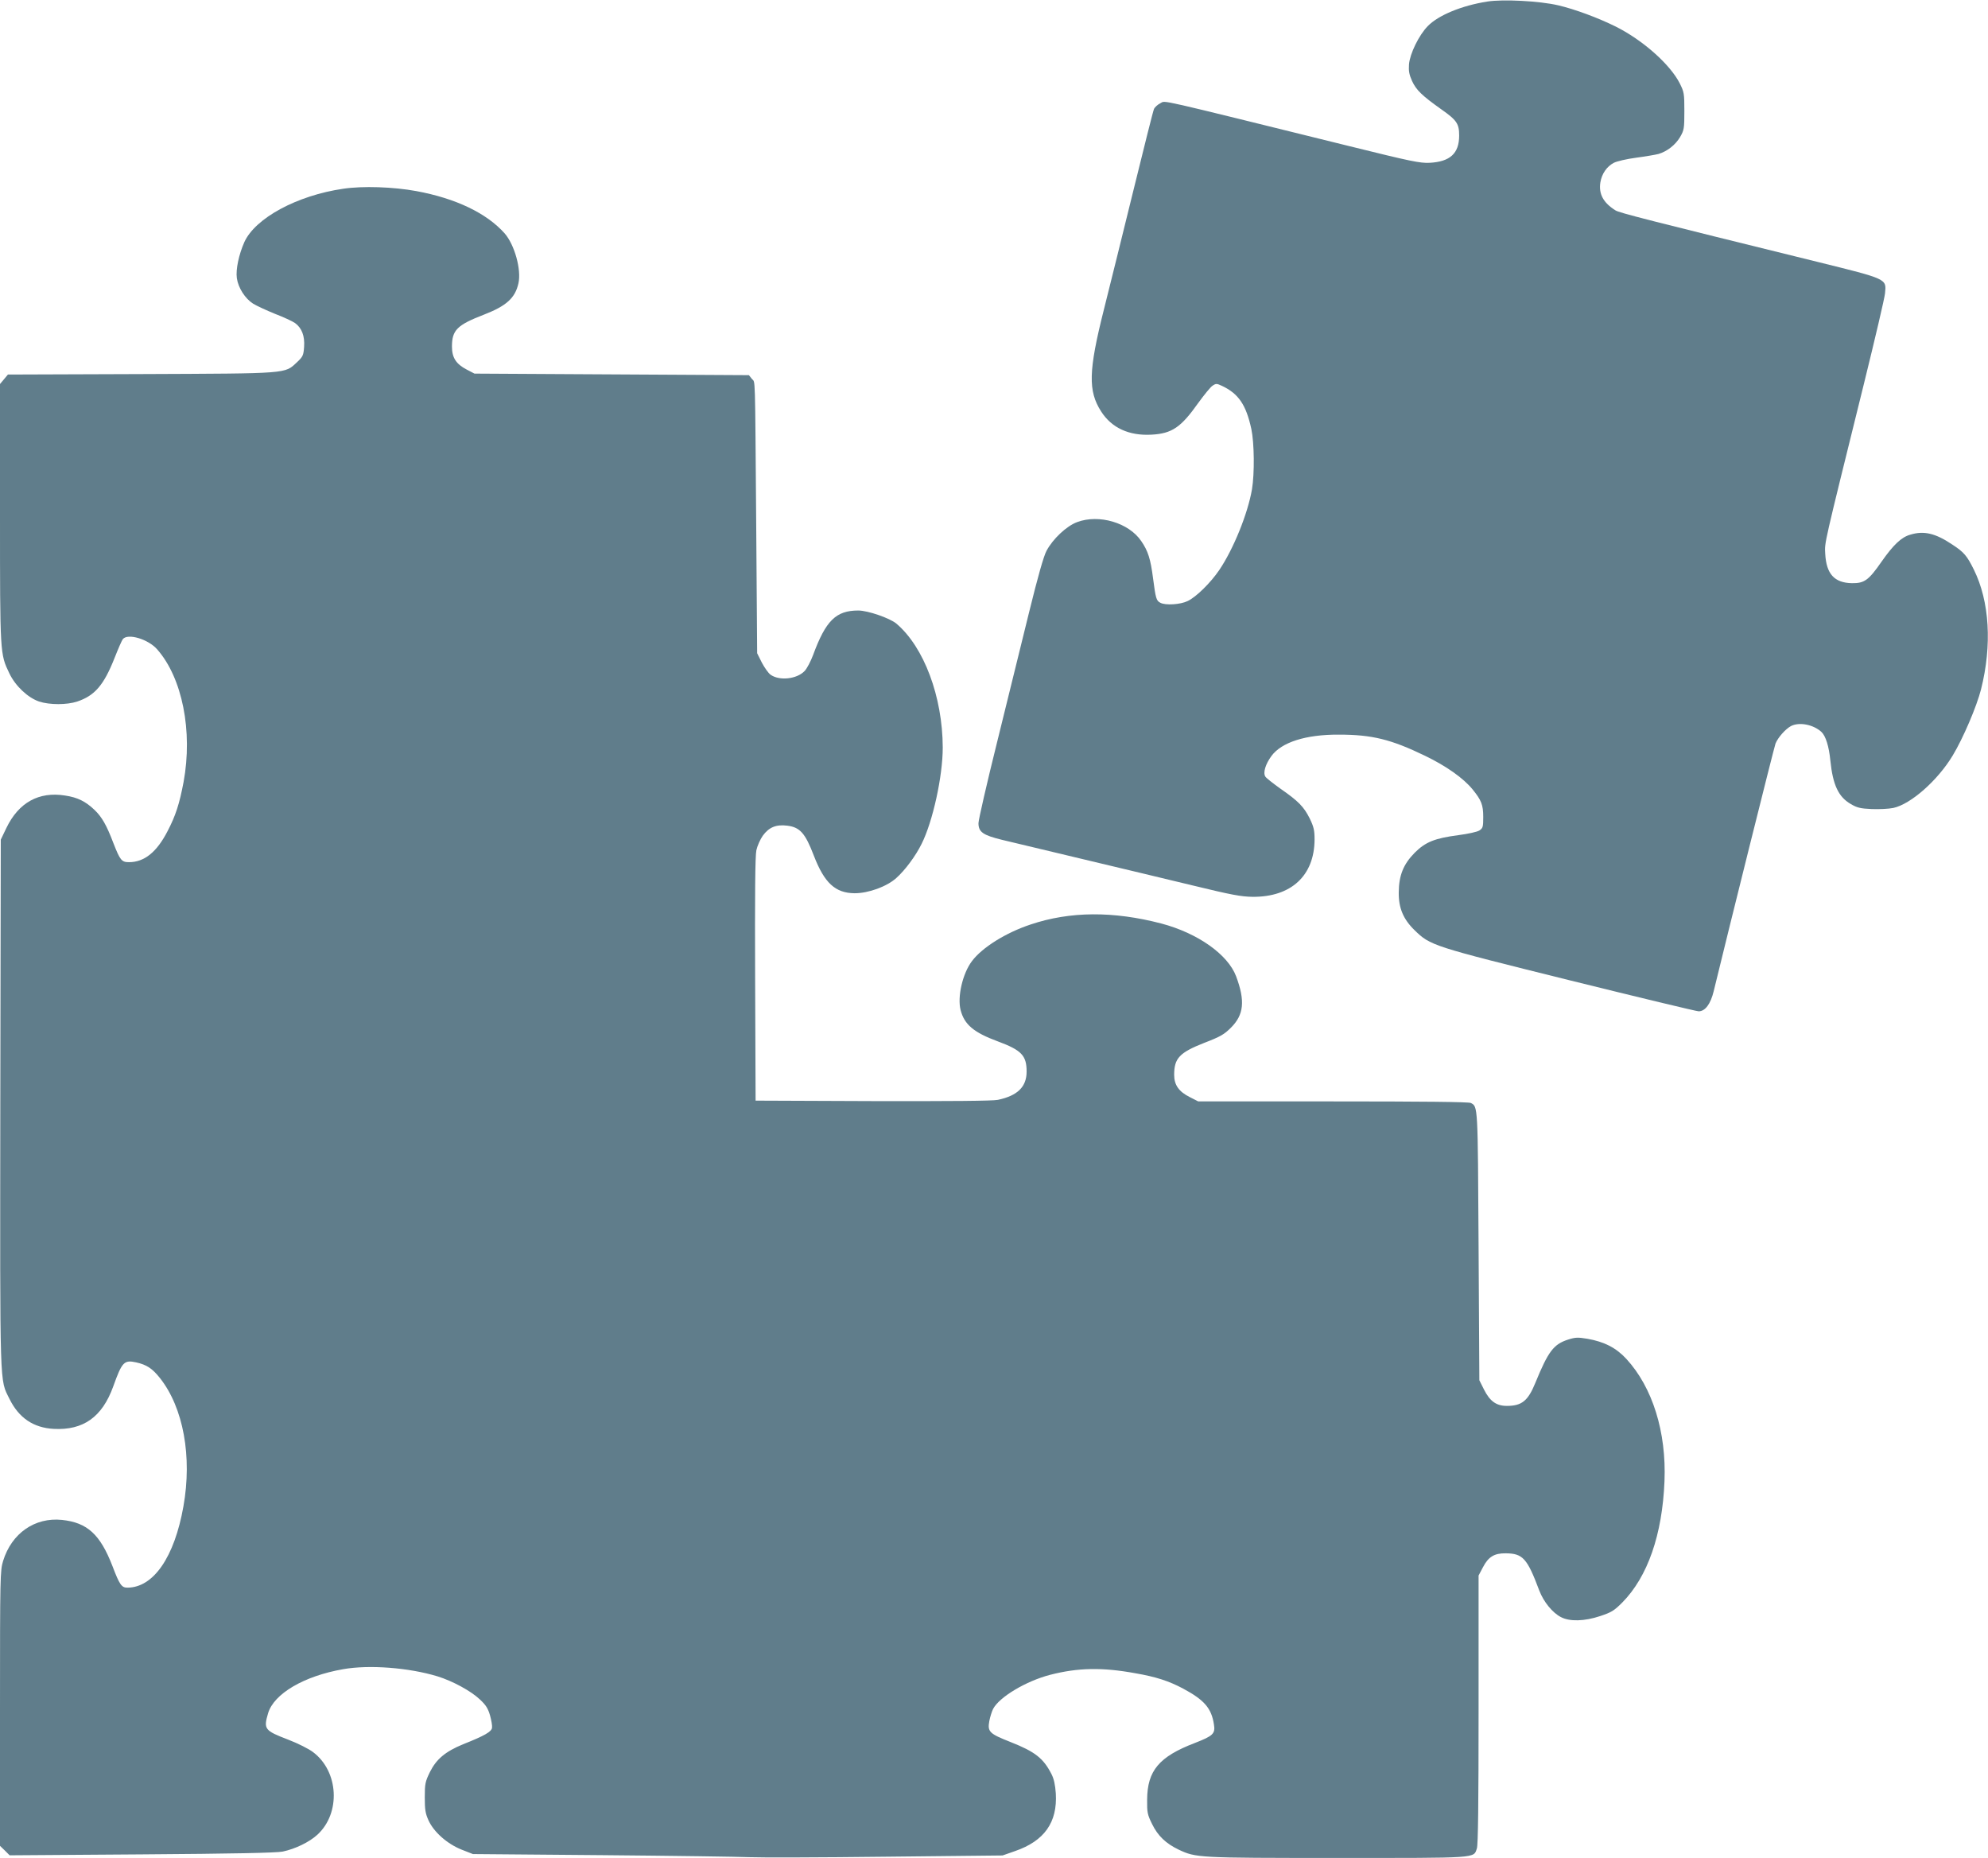 <?xml version="1.0" standalone="no"?>
<!DOCTYPE svg PUBLIC "-//W3C//DTD SVG 20010904//EN"
 "http://www.w3.org/TR/2001/REC-SVG-20010904/DTD/svg10.dtd">
<svg version="1.0" xmlns="http://www.w3.org/2000/svg"
 width="1280pt" height="1196pt" viewBox="0 0 1280 1196"
 preserveAspectRatio="xMidYMid meet">
<g transform="translate(0,1196) scale(0.1,-0.1)"
fill="#607d8b" stroke="none">
<path d="M9576 11950 c-165 -26 -315 -88 -383 -158 -57 -58 -115 -177 -121
-246 -3 -43 1 -66 20 -108 27 -58 63 -93 187 -181 101 -71 116 -93 116 -170 0
-115 -59 -168 -190 -175 -62 -3 -120 9 -520 108 -1272 314 -1176 293 -1213
276 -18 -9 -37 -26 -42 -38 -6 -13 -64 -246 -131 -518 -67 -272 -153 -621
-192 -775 -99 -393 -102 -522 -17 -654 68 -106 180 -157 324 -149 132 7 190
47 301 204 38 52 79 103 92 111 22 15 27 15 61 -1 106 -50 155 -121 189 -278
19 -90 21 -286 4 -388 -27 -157 -120 -386 -211 -520 -55 -81 -148 -173 -203
-199 -47 -23 -144 -29 -176 -11 -26 13 -30 28 -47 158 -16 124 -32 175 -76
239 -80 118 -272 175 -413 122 -68 -25 -157 -109 -197 -185 -18 -33 -56 -167
-112 -395 -47 -189 -139 -564 -205 -832 -67 -269 -121 -505 -121 -526 0 -57
29 -77 151 -107 57 -14 291 -70 519 -124 228 -54 548 -131 710 -170 247 -60
310 -72 385 -73 248 -2 398 136 399 369 0 59 -5 81 -31 135 -38 76 -73 112
-190 193 -47 34 -91 68 -96 77 -16 25 1 80 39 132 65 89 221 139 434 138 214
0 336 -30 555 -136 137 -66 247 -144 306 -216 57 -70 69 -100 69 -178 0 -64
-2 -72 -25 -87 -14 -9 -73 -22 -135 -30 -152 -20 -212 -44 -281 -113 -73 -74
-102 -145 -103 -256 -1 -100 29 -172 102 -243 102 -99 111 -102 997 -322 444
-110 819 -200 832 -200 42 0 77 47 97 130 89 368 389 1571 398 1594 16 39 64
93 99 112 54 28 145 10 197 -38 27 -26 48 -92 57 -184 16 -157 52 -234 132
-280 39 -23 61 -29 133 -32 48 -2 111 1 140 7 113 24 287 178 383 338 67 111
154 315 182 425 72 285 55 567 -46 771 -44 89 -63 112 -138 161 -110 74 -184
91 -272 64 -57 -16 -109 -66 -184 -173 -84 -121 -111 -140 -191 -139 -113 2
-165 59 -172 189 -4 77 -13 34 248 1090 72 292 134 555 137 587 9 94 19 90
-438 203 -1096 270 -1273 315 -1298 331 -78 49 -108 105 -97 179 9 56 41 103
87 127 19 10 84 25 145 33 60 8 124 19 143 24 56 17 108 58 138 108 26 45 28
55 28 168 0 114 -2 123 -30 179 -62 122 -238 278 -412 365 -115 57 -264 112
-371 137 -121 28 -355 40 -456 24z"/>
<path d="M2210 10745 c-297 -43 -567 -189 -637 -344 -35 -79 -56 -176 -48
-232 9 -62 53 -131 105 -164 23 -14 86 -43 140 -65 55 -21 113 -48 129 -59 44
-32 64 -83 59 -154 -4 -55 -8 -63 -45 -98 -82 -76 -43 -73 -1005 -77 l-857 -3
-25 -30 -26 -31 0 -831 c0 -911 0 -906 60 -1031 39 -82 119 -157 192 -182 68
-22 178 -22 245 0 113 38 171 105 240 279 24 61 48 116 54 123 32 39 163 0
221 -66 162 -184 230 -527 170 -854 -27 -142 -51 -216 -103 -316 -70 -136
-150 -200 -249 -200 -47 0 -57 13 -100 123 -44 116 -74 168 -122 214 -57 54
-108 80 -189 92 -169 27 -299 -45 -378 -209 l-36 -75 -3 -1698 c-2 -1868 -5
-1772 59 -1902 60 -122 154 -186 285 -193 190 -10 312 76 383 273 57 159 70
172 148 155 67 -15 104 -39 153 -101 151 -191 208 -506 151 -826 -58 -327
-193 -523 -361 -523 -37 0 -50 18 -96 139 -79 204 -162 280 -325 297 -175 18
-324 -86 -379 -264 -19 -62 -20 -96 -20 -949 l0 -885 31 -30 31 -31 852 6
c585 4 868 10 906 18 81 17 172 61 224 109 151 139 137 407 -28 531 -27 21
-99 57 -159 80 -154 59 -161 68 -131 170 37 126 231 240 483 284 168 30 424
10 608 -46 97 -30 215 -94 272 -148 39 -36 53 -58 66 -103 9 -32 15 -68 13
-80 -3 -25 -47 -51 -186 -106 -114 -47 -172 -95 -214 -179 -30 -62 -33 -75
-33 -163 0 -79 4 -104 24 -148 34 -75 120 -151 212 -188 l74 -29 830 -7 c457
-4 884 -10 950 -13 66 -3 460 -2 875 3 l755 8 80 28 c189 65 274 185 263 371
-4 56 -12 94 -28 125 -52 102 -106 144 -263 206 -137 54 -150 66 -137 136 5
26 16 61 24 77 40 77 213 180 368 220 179 46 335 49 548 10 133 -23 216 -50
308 -99 136 -73 182 -126 198 -230 10 -60 -5 -74 -123 -120 -230 -88 -306
-178 -307 -365 -1 -83 2 -96 32 -157 37 -76 89 -125 170 -164 113 -53 120 -54
1020 -54 917 0 879 -3 901 61 8 23 11 289 11 894 l0 863 28 53 c35 68 74 91
147 90 110 -1 138 -32 216 -240 28 -73 85 -143 140 -171 56 -29 150 -27 252 7
72 24 89 34 142 87 164 166 258 437 272 781 13 317 -77 604 -245 787 -66 72
-143 111 -251 130 -61 10 -77 10 -124 -5 -94 -30 -128 -75 -212 -280 -47 -115
-87 -147 -183 -147 -68 0 -109 30 -147 105 l-30 60 -5 865 c-5 910 -4 896 -50
920 -12 7 -315 10 -887 10 l-868 0 -55 28 c-70 35 -100 78 -100 143 0 107 34
143 194 206 104 40 128 54 172 98 83 83 92 172 33 330 -53 141 -247 278 -481
340 -310 81 -589 79 -842 -6 -160 -53 -312 -148 -378 -236 -60 -79 -95 -230
-73 -315 24 -93 84 -144 238 -201 154 -57 187 -91 187 -195 0 -98 -58 -155
-185 -182 -33 -7 -305 -9 -805 -8 l-755 3 -3 780 c-2 544 0 796 8 832 6 28 25
70 41 93 40 55 86 74 158 65 82 -10 116 -49 171 -193 68 -176 138 -241 263
-242 89 0 207 43 268 98 56 50 124 141 163 220 72 144 136 435 136 620 -1 327
-121 648 -299 798 -42 35 -183 84 -245 84 -143 0 -209 -64 -291 -287 -15 -40
-39 -86 -54 -102 -50 -53 -163 -65 -220 -24 -14 10 -39 46 -56 78 l-30 60 -6
820 c-8 1011 -5 918 -28 946 l-19 24 -884 5 -883 5 -50 26 c-69 36 -95 77 -95
148 0 106 33 139 207 206 144 56 200 107 221 201 20 88 -25 249 -89 322 -116
130 -314 225 -569 272 -147 27 -344 34 -470 15z"/>
</g>
</svg>
